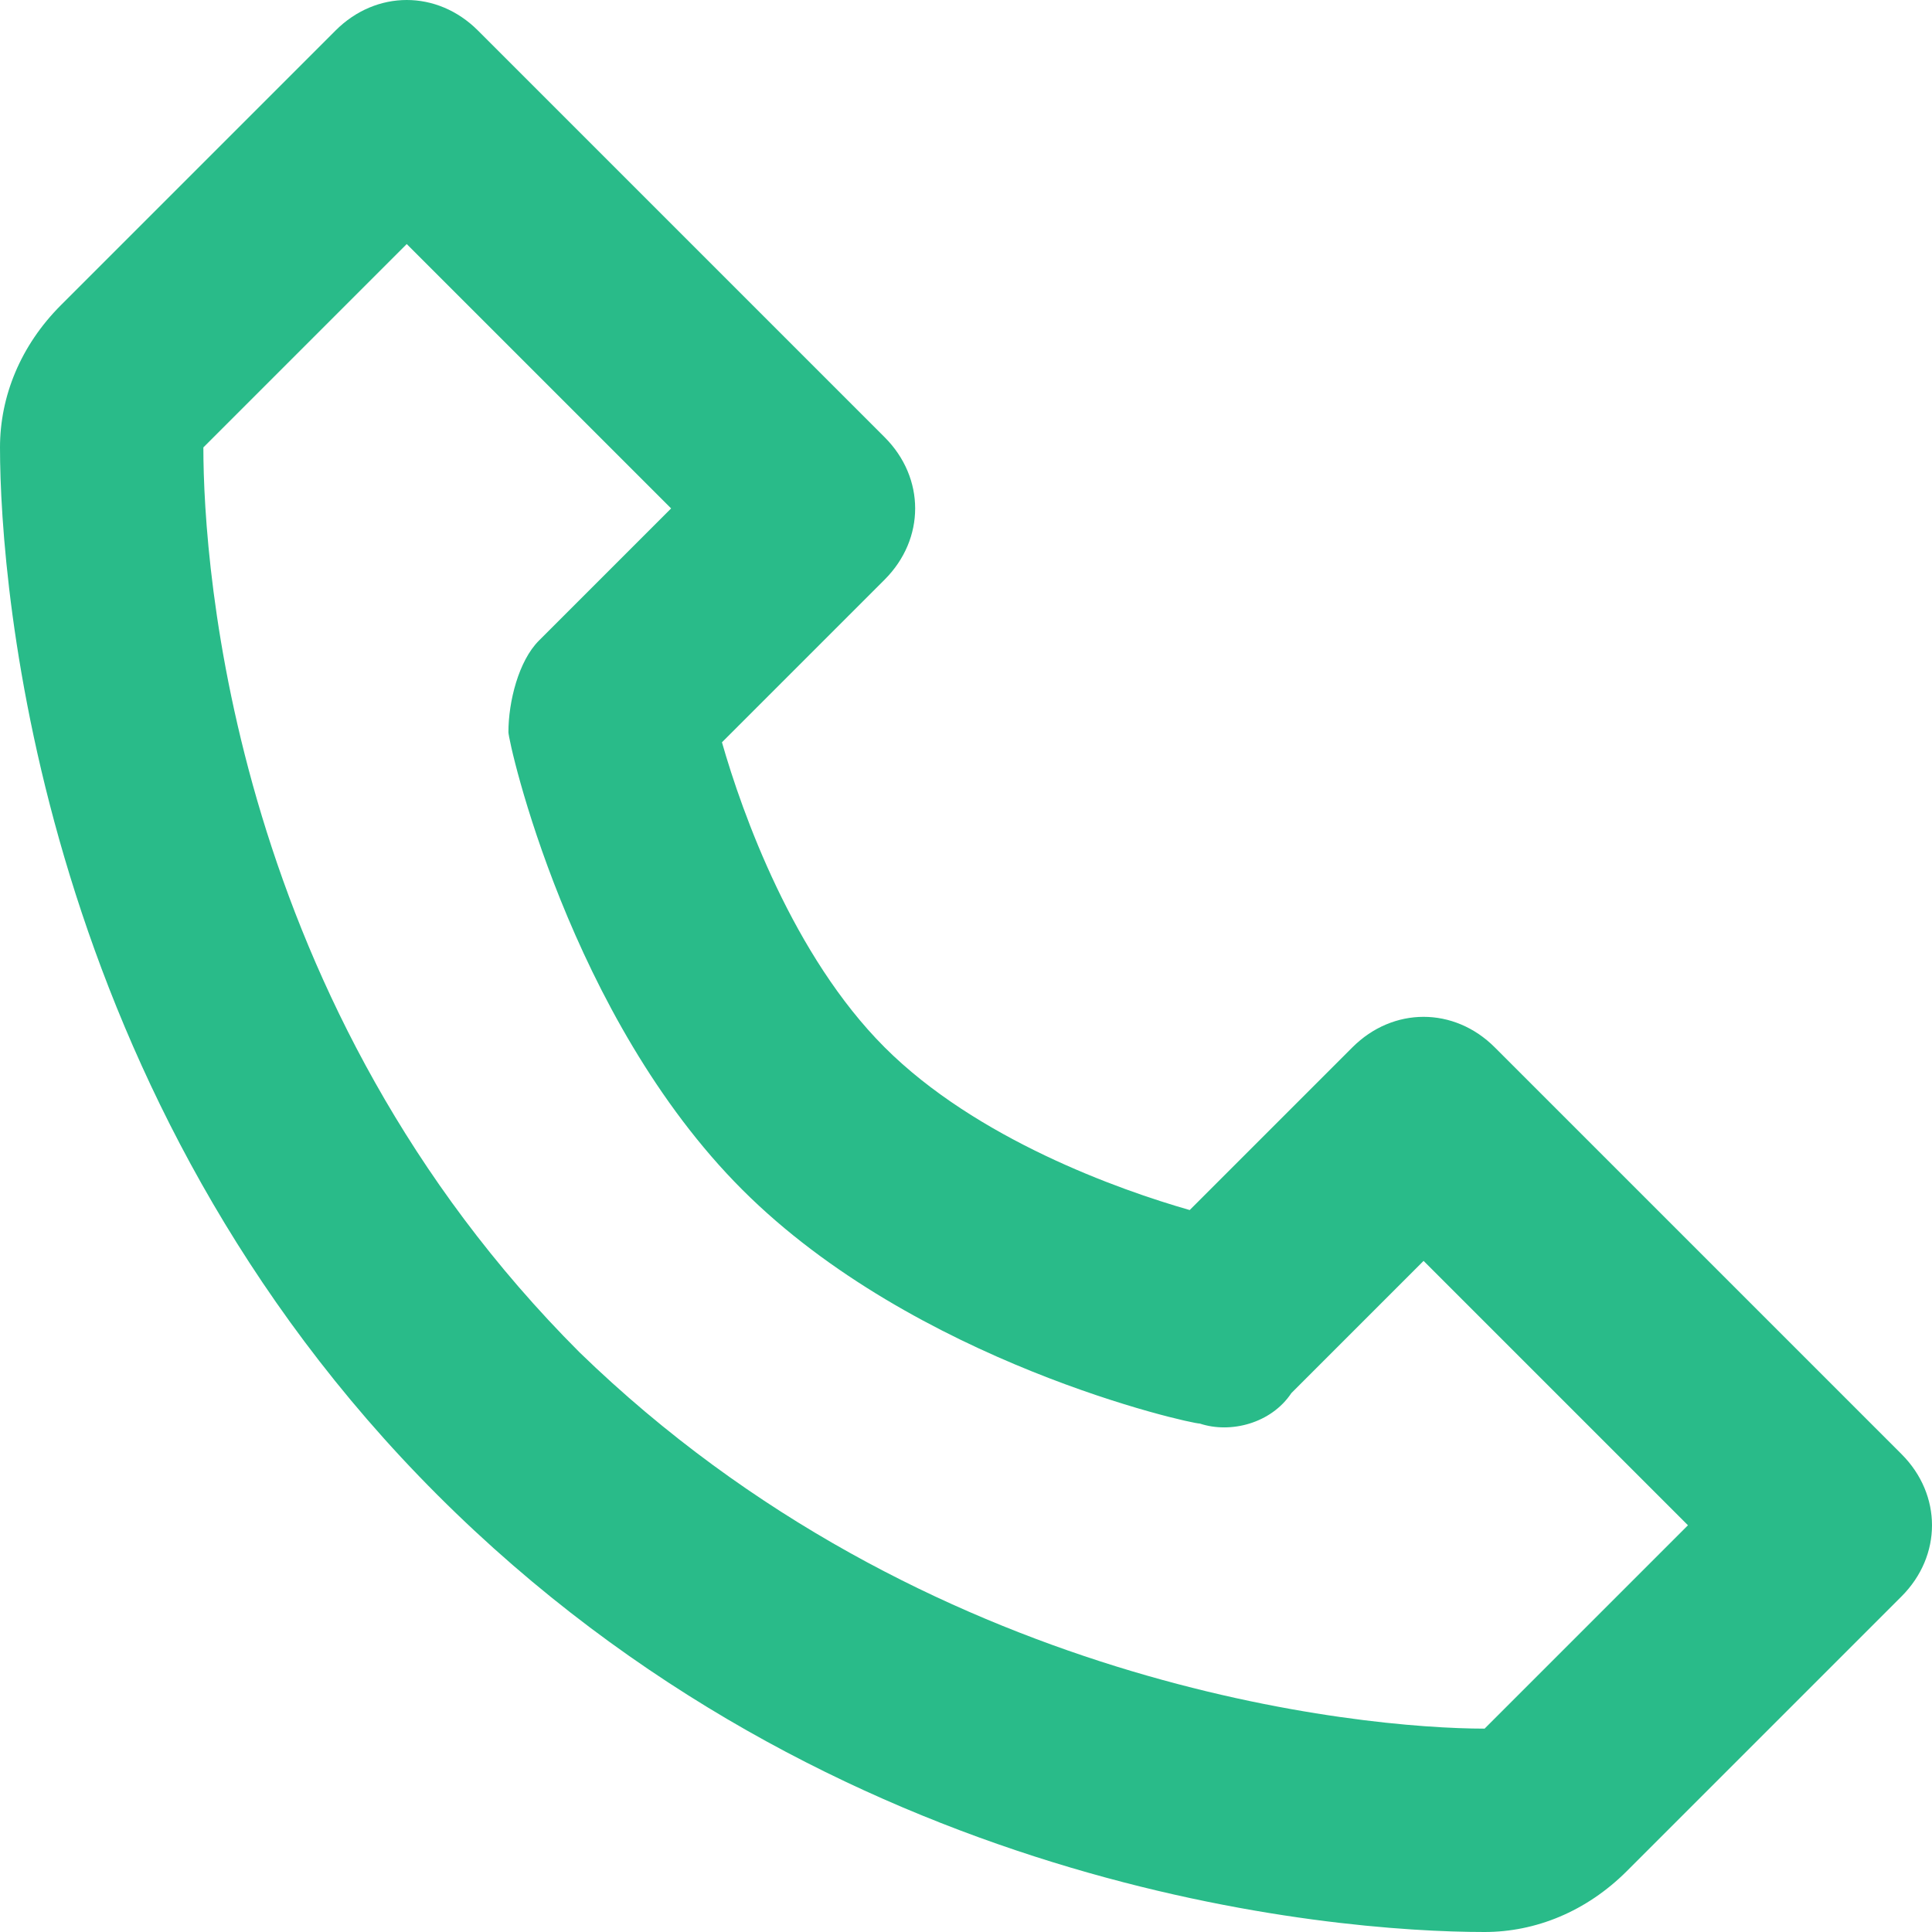 <?xml version="1.0" encoding="utf-8"?>
<!-- Generator: Adobe Illustrator 25.3.0, SVG Export Plug-In . SVG Version: 6.00 Build 0)  -->
<svg version="1.1" id="Layer_1" xmlns:v="https://vecta.io/nano"
	 xmlns="http://www.w3.org/2000/svg" xmlns:xlink="http://www.w3.org/1999/xlink" x="0px" y="0px" viewBox="0 0 19 19"
	 style="enable-background:new 0 0 19 19;" xml:space="preserve">
<style type="text/css">
	.st0{fill-rule:evenodd;clip-rule:evenodd;fill:#29bb89;}
</style>
<path class="st0" d="M18.7,14.3l-4-4c-0.4-0.4-1-0.4-1.4,0l-1.6,1.6c-0.7-0.2-2.1-0.7-3-1.6C7.8,9.4,7.3,8,7.1,7.3l1.6-1.6
	c0.4-0.4,0.4-1,0-1.4l-4-4c-0.4-0.4-1-0.4-1.4,0L0.6,3C0.2,3.4,0,3.9,0,4.4c0,1.4,0.4,6.4,4.3,10.3c3.9,3.9,8.8,4.3,10.3,4.3h0
	c0.5,0,1-0.2,1.4-0.6l2.7-2.7C19.1,15.3,19.1,14.7,18.7,14.3z M14.6,17c-1.2,0-5.5-0.4-8.9-3.7C2.3,9.9,2,5.6,2,4.4l2-2L6.6,5
	L5.3,6.3C5.1,6.5,5,6.9,5,7.2c0,0.1,0.6,2.8,2.3,4.5C9,13.4,11.7,14,11.8,14c0.3,0.1,0.7,0,0.9-0.3l1.3-1.3l2.6,2.6L14.6,17z"/>
</svg>
